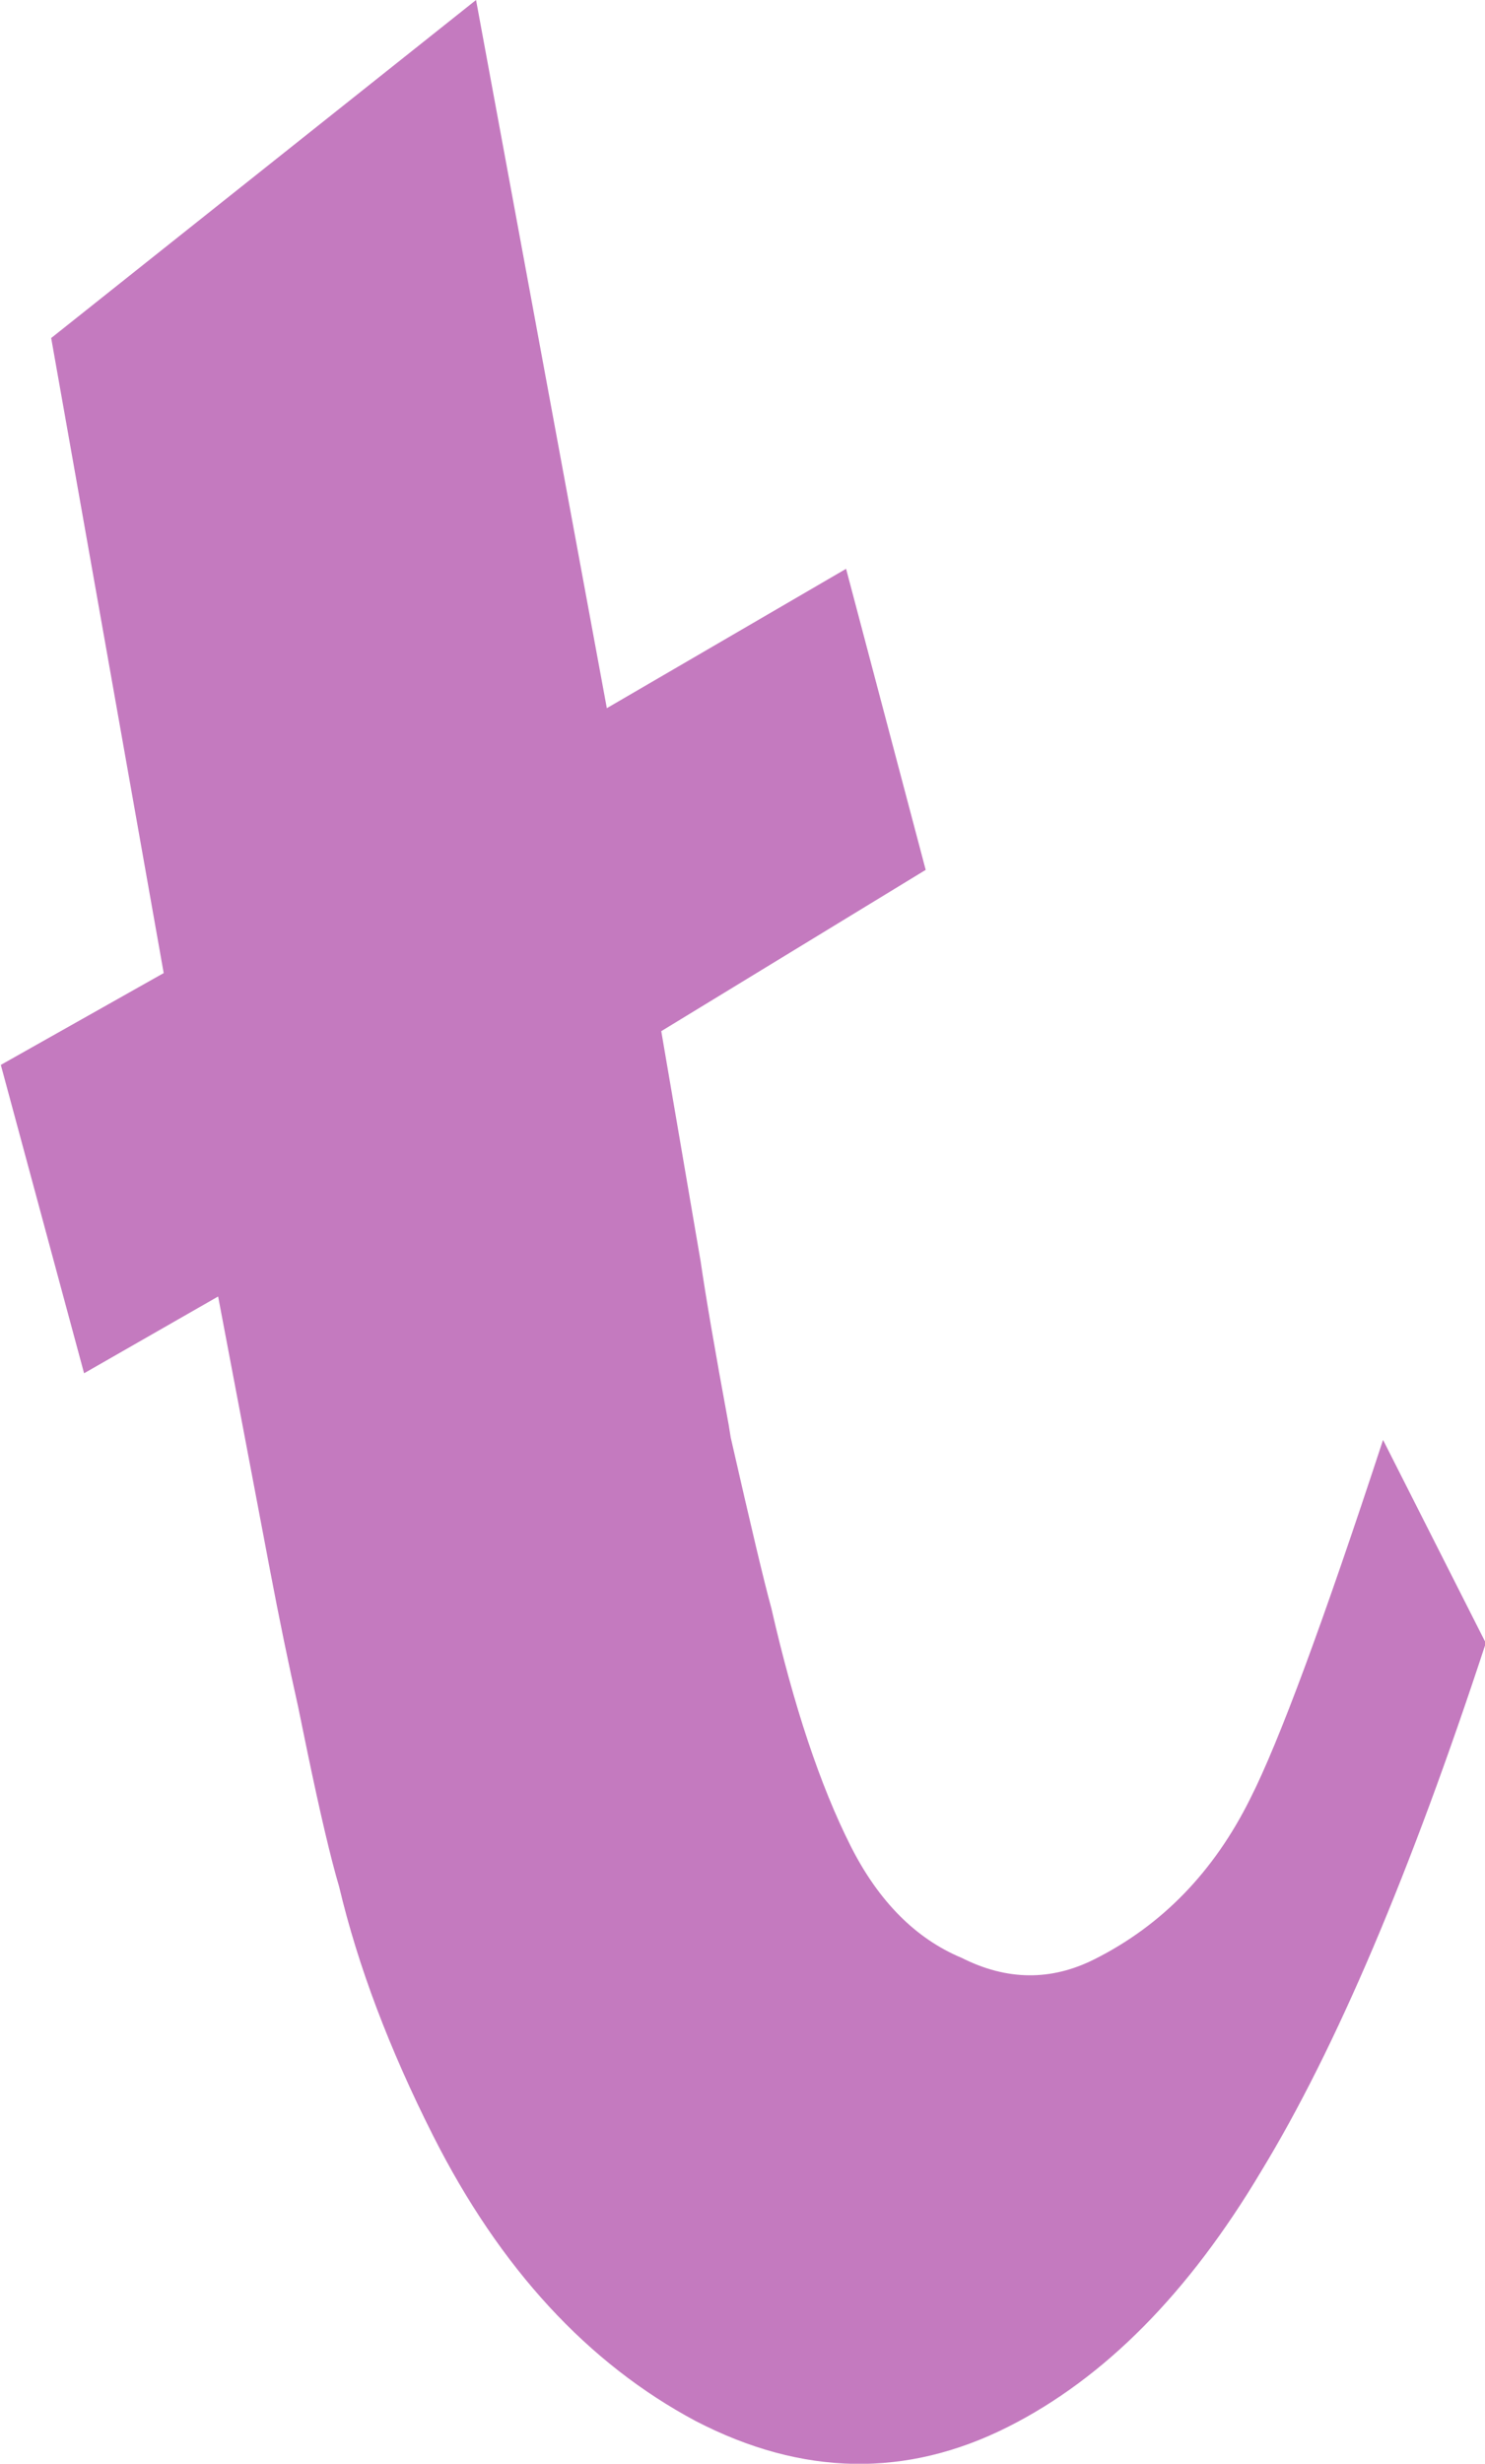 <?xml version="1.0" encoding="UTF-8"?>
<svg id="_レイヤー_2" data-name="レイヤー 2" xmlns="http://www.w3.org/2000/svg" viewBox="0 0 36.56 60.64">
  <defs>
    <style>
      .cls-1 {
        fill: #c47abf;
      }
    </style>
  </defs>
  <g id="_文字" data-name="文字">
    <path class="cls-1" d="M1.26,8.32L11.72,0l3.22,17.43,5.89-3.43,1.96,7.41-6.51,3.97.97,5.67c.12.83.35,2.18.69,4.02l.05.31c.49,2.15.82,3.55,1,4.2.55,2.41,1.2,4.36,1.95,5.85.69,1.37,1.61,2.29,2.74,2.76,1.11.56,2.2.57,3.27.03,1.67-.84,2.94-2.16,3.83-3.95.71-1.4,1.8-4.35,3.27-8.83l2.53,5c-1.85,5.64-3.69,9.98-5.53,13-1.78,2.99-3.85,5.09-6.23,6.29-2.5,1.26-5.06,1.22-7.69-.14-2.66-1.42-4.82-3.76-6.47-7.03-1.08-2.14-1.85-4.18-2.31-6.12-.21-.71-.47-1.82-.78-3.31l-.23-1.12c-.24-1.07-.47-2.19-.69-3.35l-1.28-6.75-3.3,1.89-2.05-7.59,4.01-2.26L1.26,8.32Z"/>
  </g>
</svg>